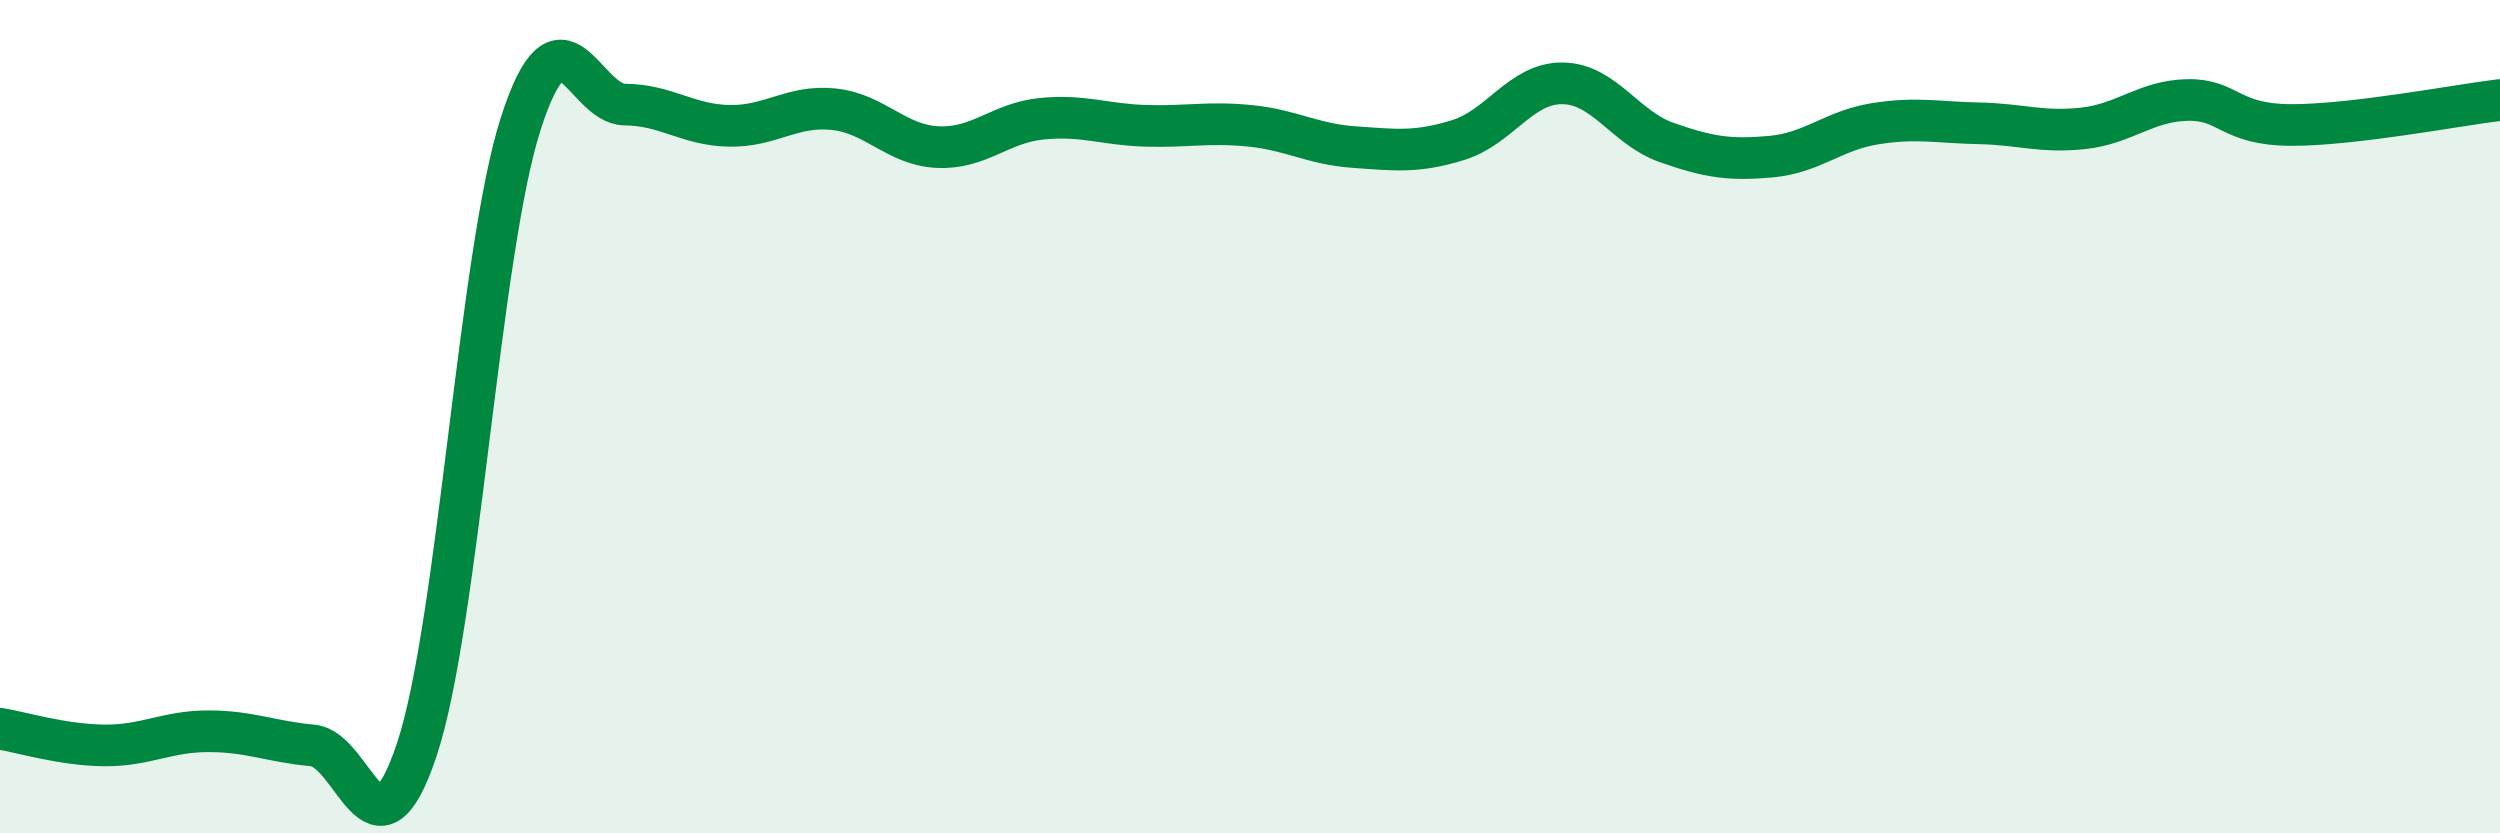 
    <svg width="60" height="20" viewBox="0 0 60 20" xmlns="http://www.w3.org/2000/svg">
      <path
        d="M 0,17.49 C 0.5,17.57 1.5,17.88 2.5,17.89 C 3.5,17.9 4,17.55 5,17.55 C 6,17.55 6.5,17.8 7.5,17.89 C 8.5,17.98 9,20.99 10,18 C 11,15.01 11.5,6.06 12.5,2.96 C 13.5,-0.14 14,2.5 15,2.51 C 16,2.52 16.5,3 17.5,3.02 C 18.5,3.04 19,2.52 20,2.62 C 21,2.72 21.5,3.48 22.5,3.53 C 23.5,3.58 24,2.95 25,2.85 C 26,2.75 26.5,2.99 27.5,3.02 C 28.5,3.05 29,2.92 30,3.02 C 31,3.12 31.5,3.46 32.5,3.53 C 33.5,3.6 34,3.67 35,3.36 C 36,3.05 36.5,1.99 37.5,2 C 38.5,2.01 39,3.07 40,3.42 C 41,3.77 41.5,3.85 42.5,3.76 C 43.5,3.67 44,3.13 45,2.97 C 46,2.81 46.5,2.94 47.5,2.96 C 48.5,2.98 49,3.19 50,3.08 C 51,2.97 51.5,2.42 52.5,2.4 C 53.5,2.38 53.5,3 55,3 C 56.5,3 59,2.52 60,2.4L60 20L0 20Z"
        fill="#008740"
        opacity="0.1"
        stroke-linecap="round"
        stroke-linejoin="round"
      />
      <path
        d="M 0,17.49 C 0.5,17.57 1.5,17.88 2.5,17.89 C 3.5,17.9 4,17.55 5,17.55 C 6,17.55 6.5,17.8 7.5,17.89 C 8.5,17.98 9,20.99 10,18 C 11,15.01 11.5,6.06 12.5,2.96 C 13.5,-0.14 14,2.5 15,2.51 C 16,2.52 16.5,3 17.5,3.02 C 18.5,3.04 19,2.52 20,2.62 C 21,2.72 21.5,3.48 22.5,3.53 C 23.5,3.58 24,2.95 25,2.85 C 26,2.75 26.5,2.99 27.5,3.02 C 28.5,3.05 29,2.92 30,3.02 C 31,3.12 31.5,3.46 32.5,3.53 C 33.5,3.6 34,3.67 35,3.36 C 36,3.05 36.5,1.99 37.5,2 C 38.5,2.01 39,3.07 40,3.42 C 41,3.77 41.5,3.85 42.5,3.76 C 43.5,3.67 44,3.13 45,2.97 C 46,2.81 46.5,2.94 47.5,2.96 C 48.5,2.98 49,3.19 50,3.08 C 51,2.97 51.5,2.42 52.5,2.4 C 53.5,2.38 53.5,3 55,3 C 56.5,3 59,2.52 60,2.4"
        stroke="#008740"
        stroke-width="1"
        fill="none"
        stroke-linecap="round"
        stroke-linejoin="round"
      />
    </svg>
  